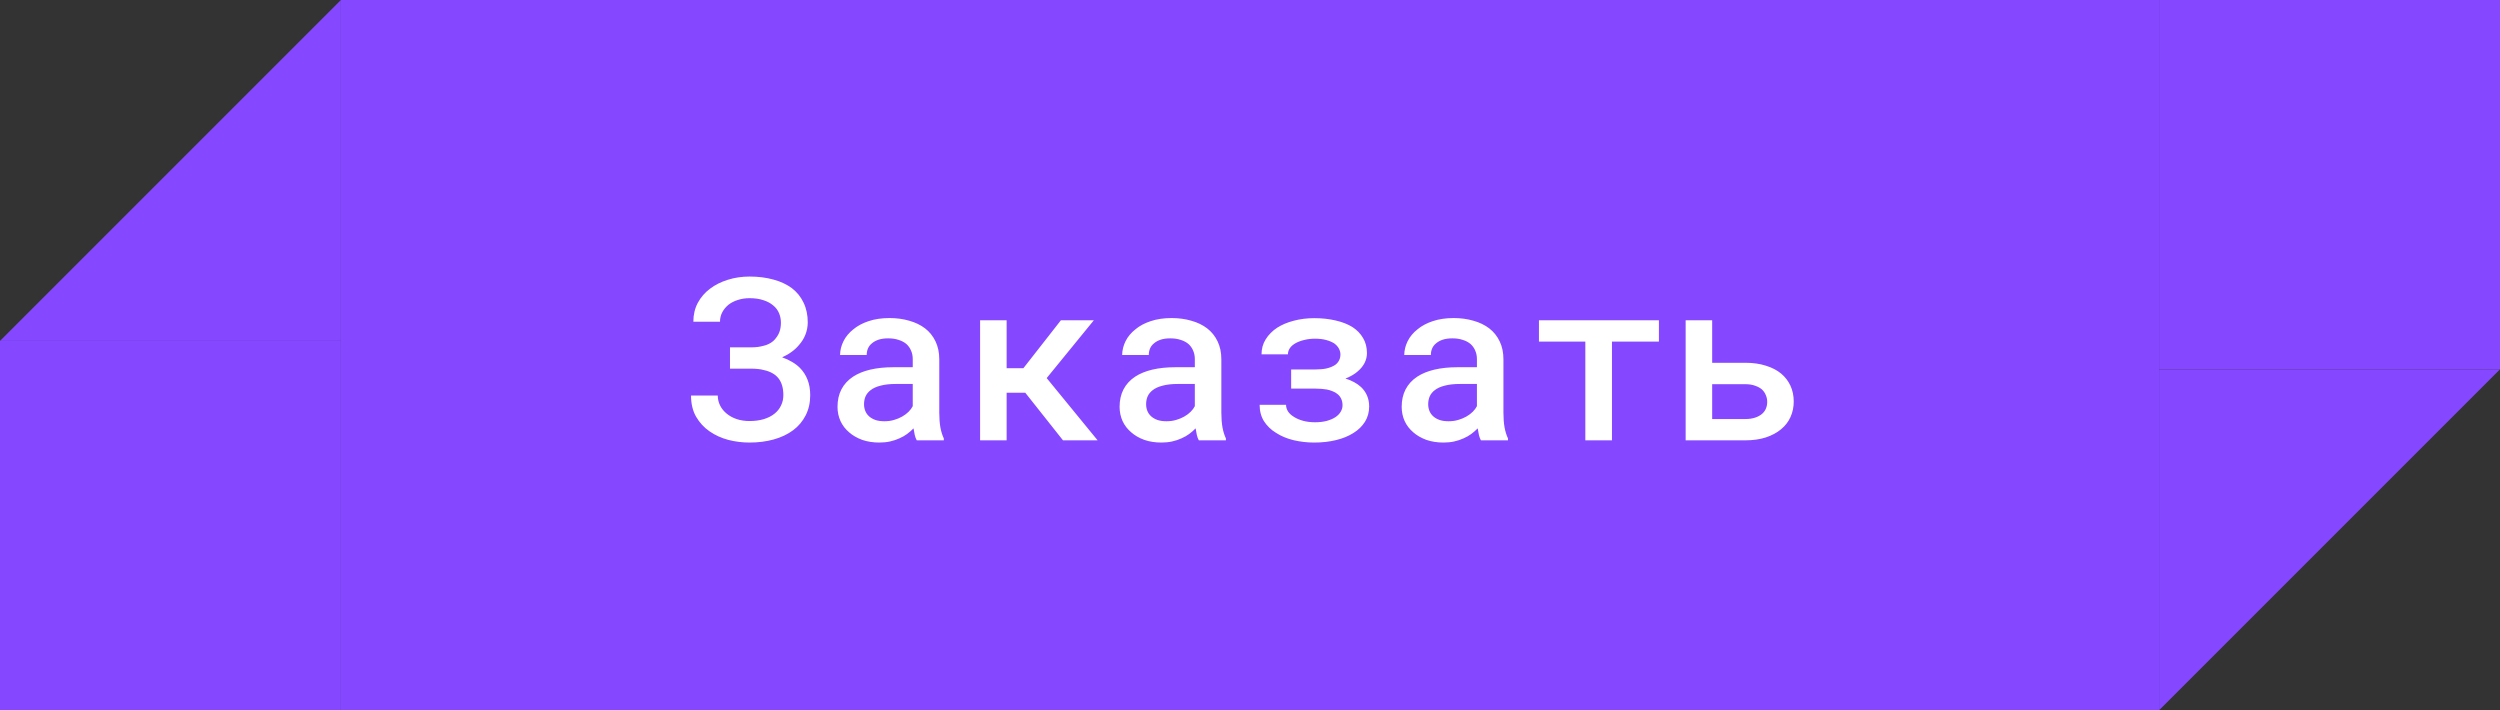 <?xml version="1.0" encoding="UTF-8"?> <svg xmlns="http://www.w3.org/2000/svg" width="176" height="50" viewBox="0 0 176 50" fill="none"><rect x="0" y="0" width="176" height="50" fill="#333333" stroke="none"/><path d="M24 0L0 24H24V0Z" fill="#8547FF"></path><rect y="24" width="24" height="26" fill="#8547FF"></rect><rect width="128" height="50" transform="translate(24)" fill="#8547FF"></rect><path d="M48.648 27.844H50.531C50.531 28.094 50.586 28.328 50.695 28.547C50.805 28.766 50.958 28.956 51.156 29.117C51.349 29.279 51.581 29.406 51.852 29.5C52.128 29.594 52.432 29.641 52.766 29.641C53.141 29.641 53.474 29.596 53.766 29.508C54.062 29.419 54.315 29.292 54.523 29.125C54.727 28.963 54.88 28.771 54.984 28.547C55.094 28.323 55.148 28.081 55.148 27.82C55.148 27.57 55.12 27.346 55.062 27.148C55.005 26.951 54.919 26.779 54.805 26.633C54.69 26.487 54.547 26.367 54.375 26.273C54.203 26.174 54.005 26.102 53.781 26.055C53.656 26.018 53.516 25.992 53.359 25.977C53.208 25.961 53.05 25.953 52.883 25.953H51.391V24.453H52.883C53.039 24.453 53.188 24.445 53.328 24.43C53.474 24.409 53.604 24.383 53.719 24.352C53.927 24.305 54.109 24.232 54.266 24.133C54.422 24.034 54.544 23.919 54.633 23.789C54.747 23.648 54.833 23.49 54.891 23.312C54.948 23.13 54.977 22.932 54.977 22.719C54.977 22.479 54.932 22.255 54.844 22.047C54.755 21.833 54.617 21.651 54.43 21.5C54.247 21.344 54.018 21.221 53.742 21.133C53.466 21.039 53.141 20.992 52.766 20.992C52.474 20.992 52.2 21.034 51.945 21.117C51.695 21.195 51.479 21.305 51.297 21.445C51.109 21.596 50.961 21.773 50.852 21.977C50.742 22.18 50.688 22.404 50.688 22.648H48.812C48.812 22.154 48.917 21.711 49.125 21.32C49.339 20.924 49.628 20.591 49.992 20.32C50.352 20.049 50.768 19.841 51.242 19.695C51.721 19.544 52.229 19.469 52.766 19.469C53.38 19.469 53.94 19.539 54.445 19.68C54.95 19.815 55.385 20.018 55.75 20.289C56.104 20.56 56.378 20.898 56.57 21.305C56.768 21.711 56.867 22.18 56.867 22.711C56.862 23.008 56.807 23.289 56.703 23.555C56.599 23.82 56.448 24.065 56.25 24.289C56.104 24.466 55.93 24.628 55.727 24.773C55.529 24.919 55.307 25.047 55.062 25.156C55.318 25.245 55.55 25.352 55.758 25.477C55.966 25.596 56.148 25.734 56.305 25.891C56.544 26.13 56.727 26.412 56.852 26.734C56.977 27.052 57.039 27.414 57.039 27.82C57.039 28.352 56.932 28.826 56.719 29.242C56.505 29.659 56.211 30.008 55.836 30.289C55.45 30.576 54.995 30.792 54.469 30.938C53.948 31.083 53.38 31.156 52.766 31.156C52.26 31.156 51.763 31.094 51.273 30.969C50.784 30.838 50.344 30.638 49.953 30.367C49.568 30.102 49.253 29.76 49.008 29.344C48.768 28.927 48.648 28.427 48.648 27.844ZM64.539 31C64.481 30.896 64.435 30.771 64.398 30.625C64.367 30.474 64.338 30.318 64.312 30.156C64.182 30.292 64.034 30.422 63.867 30.547C63.705 30.667 63.523 30.771 63.32 30.859C63.117 30.953 62.898 31.026 62.664 31.078C62.429 31.13 62.177 31.156 61.906 31.156C61.468 31.156 61.067 31.094 60.703 30.969C60.343 30.838 60.036 30.662 59.781 30.438C59.52 30.219 59.317 29.956 59.172 29.648C59.031 29.336 58.961 29 58.961 28.641C58.961 28.177 59.052 27.768 59.234 27.414C59.422 27.055 59.692 26.758 60.047 26.523C60.375 26.305 60.778 26.138 61.258 26.023C61.742 25.909 62.289 25.852 62.898 25.852H64.257V25.281C64.257 25.062 64.218 24.865 64.14 24.688C64.067 24.51 63.961 24.357 63.82 24.227C63.669 24.096 63.484 23.997 63.265 23.93C63.052 23.857 62.804 23.82 62.523 23.82C62.268 23.82 62.044 23.852 61.851 23.914C61.664 23.977 61.508 24.062 61.383 24.172C61.258 24.271 61.164 24.393 61.101 24.539C61.044 24.68 61.015 24.831 61.015 24.992H59.14C59.145 24.654 59.226 24.328 59.383 24.016C59.539 23.703 59.768 23.427 60.07 23.188C60.362 22.943 60.721 22.75 61.148 22.609C61.58 22.463 62.073 22.391 62.625 22.391C63.12 22.391 63.58 22.453 64.007 22.578C64.44 22.698 64.812 22.878 65.125 23.117C65.437 23.357 65.682 23.662 65.859 24.031C66.036 24.396 66.125 24.818 66.125 25.297V29.055C66.125 29.435 66.151 29.779 66.203 30.086C66.26 30.388 66.341 30.648 66.445 30.867V31H64.539ZM62.265 29.656C62.51 29.656 62.737 29.625 62.945 29.562C63.158 29.5 63.351 29.419 63.523 29.32C63.695 29.221 63.843 29.109 63.968 28.984C64.093 28.859 64.19 28.729 64.257 28.594V27.031H63.054C62.648 27.031 62.297 27.07 62 27.148C61.703 27.221 61.466 27.328 61.289 27.469C61.133 27.588 61.015 27.732 60.937 27.898C60.864 28.065 60.828 28.253 60.828 28.461C60.828 28.633 60.859 28.794 60.922 28.945C60.984 29.091 61.075 29.216 61.195 29.32C61.315 29.424 61.463 29.508 61.64 29.57C61.817 29.628 62.026 29.656 62.265 29.656ZM72.179 27.648H70.867V31H68.999V22.547H70.867V25.922H72.046L74.687 22.547H77.007L73.687 26.617L77.273 31H74.835L72.179 27.648ZM84.397 31C84.34 30.896 84.293 30.771 84.257 30.625C84.226 30.474 84.197 30.318 84.171 30.156C84.041 30.292 83.892 30.422 83.726 30.547C83.564 30.667 83.382 30.771 83.179 30.859C82.976 30.953 82.757 31.026 82.522 31.078C82.288 31.13 82.035 31.156 81.765 31.156C81.327 31.156 80.926 31.094 80.562 30.969C80.202 30.838 79.895 30.662 79.64 30.438C79.379 30.219 79.176 29.956 79.03 29.648C78.89 29.336 78.819 29 78.819 28.641C78.819 28.177 78.91 27.768 79.093 27.414C79.28 27.055 79.551 26.758 79.905 26.523C80.233 26.305 80.637 26.138 81.116 26.023C81.601 25.909 82.147 25.852 82.757 25.852H84.116V25.281C84.116 25.062 84.077 24.865 83.999 24.688C83.926 24.51 83.819 24.357 83.679 24.227C83.528 24.096 83.343 23.997 83.124 23.93C82.91 23.857 82.663 23.82 82.382 23.82C82.127 23.82 81.903 23.852 81.71 23.914C81.522 23.977 81.366 24.062 81.241 24.172C81.116 24.271 81.022 24.393 80.96 24.539C80.903 24.68 80.874 24.831 80.874 24.992H78.999C79.004 24.654 79.085 24.328 79.241 24.016C79.397 23.703 79.627 23.427 79.929 23.188C80.22 22.943 80.58 22.75 81.007 22.609C81.439 22.463 81.931 22.391 82.483 22.391C82.978 22.391 83.439 22.453 83.866 22.578C84.299 22.698 84.671 22.878 84.983 23.117C85.296 23.357 85.541 23.662 85.718 24.031C85.895 24.396 85.983 24.818 85.983 25.297V29.055C85.983 29.435 86.01 29.779 86.062 30.086C86.119 30.388 86.2 30.648 86.304 30.867V31H84.397ZM82.124 29.656C82.369 29.656 82.595 29.625 82.804 29.562C83.017 29.5 83.21 29.419 83.382 29.32C83.554 29.221 83.702 29.109 83.827 28.984C83.952 28.859 84.049 28.729 84.116 28.594V27.031H82.913C82.507 27.031 82.155 27.07 81.858 27.148C81.562 27.221 81.325 27.328 81.147 27.469C80.991 27.588 80.874 27.732 80.796 27.898C80.723 28.065 80.687 28.253 80.687 28.461C80.687 28.633 80.718 28.794 80.78 28.945C80.843 29.091 80.934 29.216 81.054 29.32C81.174 29.424 81.322 29.508 81.499 29.57C81.676 29.628 81.885 29.656 82.124 29.656ZM88.678 28.5H90.538C90.538 28.662 90.585 28.818 90.678 28.969C90.777 29.115 90.918 29.242 91.1 29.352C91.277 29.466 91.491 29.557 91.741 29.625C91.991 29.693 92.27 29.727 92.577 29.727C92.884 29.727 93.158 29.695 93.397 29.633C93.642 29.565 93.848 29.477 94.014 29.367C94.176 29.258 94.298 29.133 94.382 28.992C94.47 28.846 94.514 28.693 94.514 28.531C94.514 28.354 94.481 28.198 94.413 28.062C94.35 27.927 94.259 27.815 94.139 27.727C94.051 27.654 93.944 27.594 93.819 27.547C93.699 27.495 93.564 27.453 93.413 27.422C93.293 27.401 93.165 27.385 93.03 27.375C92.9 27.365 92.762 27.359 92.616 27.359H90.897V26.008H92.616C92.757 26.008 92.889 26.003 93.014 25.992C93.139 25.982 93.254 25.966 93.358 25.945C93.499 25.914 93.624 25.875 93.733 25.828C93.848 25.781 93.947 25.727 94.03 25.664C94.139 25.576 94.223 25.471 94.28 25.352C94.337 25.232 94.366 25.099 94.366 24.953C94.366 24.812 94.329 24.674 94.257 24.539C94.184 24.404 94.077 24.284 93.936 24.18C93.785 24.081 93.595 24 93.366 23.938C93.142 23.875 92.879 23.844 92.577 23.844C92.311 23.844 92.064 23.872 91.835 23.93C91.606 23.982 91.405 24.055 91.233 24.148C91.056 24.242 90.918 24.357 90.819 24.492C90.72 24.628 90.671 24.779 90.671 24.945H88.811C88.811 24.549 88.91 24.195 89.108 23.883C89.306 23.565 89.574 23.294 89.913 23.07C90.246 22.857 90.637 22.693 91.085 22.578C91.538 22.458 92.017 22.398 92.522 22.398C93.069 22.398 93.572 22.453 94.03 22.562C94.488 22.667 94.882 22.82 95.21 23.023C95.533 23.232 95.783 23.49 95.96 23.797C96.142 24.099 96.233 24.453 96.233 24.859C96.233 25.099 96.178 25.328 96.069 25.547C95.96 25.76 95.806 25.953 95.608 26.125C95.493 26.229 95.361 26.326 95.21 26.414C95.059 26.503 94.895 26.581 94.718 26.648C94.947 26.721 95.152 26.807 95.335 26.906C95.517 27.005 95.678 27.12 95.819 27.25C96.001 27.422 96.142 27.622 96.241 27.852C96.34 28.081 96.389 28.336 96.389 28.617C96.389 29.018 96.29 29.378 96.093 29.695C95.895 30.008 95.624 30.271 95.28 30.484C94.936 30.703 94.527 30.87 94.053 30.984C93.585 31.099 93.074 31.156 92.522 31.156C92.033 31.156 91.551 31.102 91.077 30.992C90.603 30.878 90.186 30.703 89.827 30.469C89.483 30.26 89.204 29.992 88.991 29.664C88.783 29.336 88.678 28.948 88.678 28.5ZM104.256 31C104.199 30.896 104.152 30.771 104.116 30.625C104.084 30.474 104.056 30.318 104.03 30.156C103.899 30.292 103.751 30.422 103.584 30.547C103.423 30.667 103.241 30.771 103.037 30.859C102.834 30.953 102.616 31.026 102.381 31.078C102.147 31.13 101.894 31.156 101.623 31.156C101.186 31.156 100.785 31.094 100.42 30.969C100.061 30.838 99.754 30.662 99.498 30.438C99.238 30.219 99.035 29.956 98.889 29.648C98.748 29.336 98.678 29 98.678 28.641C98.678 28.177 98.769 27.768 98.952 27.414C99.139 27.055 99.41 26.758 99.764 26.523C100.092 26.305 100.496 26.138 100.975 26.023C101.459 25.909 102.006 25.852 102.616 25.852H103.975V25.281C103.975 25.062 103.936 24.865 103.858 24.688C103.785 24.51 103.678 24.357 103.537 24.227C103.386 24.096 103.202 23.997 102.983 23.93C102.769 23.857 102.522 23.82 102.241 23.82C101.985 23.82 101.761 23.852 101.569 23.914C101.381 23.977 101.225 24.062 101.1 24.172C100.975 24.271 100.881 24.393 100.819 24.539C100.761 24.68 100.733 24.831 100.733 24.992H98.858C98.863 24.654 98.944 24.328 99.1 24.016C99.256 23.703 99.485 23.427 99.787 23.188C100.079 22.943 100.439 22.75 100.866 22.609C101.298 22.463 101.79 22.391 102.342 22.391C102.837 22.391 103.298 22.453 103.725 22.578C104.157 22.698 104.53 22.878 104.842 23.117C105.155 23.357 105.399 23.662 105.577 24.031C105.754 24.396 105.842 24.818 105.842 25.297V29.055C105.842 29.435 105.868 29.779 105.92 30.086C105.978 30.388 106.058 30.648 106.162 30.867V31H104.256ZM101.983 29.656C102.228 29.656 102.454 29.625 102.662 29.562C102.876 29.5 103.069 29.419 103.241 29.32C103.412 29.221 103.561 29.109 103.686 28.984C103.811 28.859 103.907 28.729 103.975 28.594V27.031H102.772C102.366 27.031 102.014 27.07 101.717 27.148C101.42 27.221 101.183 27.328 101.006 27.469C100.85 27.588 100.733 27.732 100.655 27.898C100.582 28.065 100.545 28.253 100.545 28.461C100.545 28.633 100.577 28.794 100.639 28.945C100.702 29.091 100.793 29.216 100.912 29.32C101.032 29.424 101.181 29.508 101.358 29.57C101.535 29.628 101.743 29.656 101.983 29.656ZM116.787 24.047H113.482V31H111.607V24.047H108.342V22.547H116.787V24.047ZM120.537 25.539H122.865C123.407 25.539 123.888 25.607 124.31 25.742C124.737 25.872 125.097 26.057 125.388 26.297C125.68 26.542 125.901 26.831 126.052 27.164C126.204 27.497 126.279 27.865 126.279 28.266C126.279 28.656 126.204 29.021 126.052 29.359C125.901 29.693 125.68 29.979 125.388 30.219C125.097 30.463 124.737 30.656 124.31 30.797C123.888 30.932 123.407 31 122.865 31H118.67V22.547H120.537V25.539ZM120.537 27.047V29.5H122.865C123.136 29.5 123.37 29.466 123.568 29.398C123.766 29.331 123.927 29.242 124.052 29.133C124.177 29.023 124.269 28.896 124.326 28.75C124.383 28.604 124.412 28.453 124.412 28.297C124.412 28.135 124.381 27.979 124.318 27.828C124.261 27.677 124.17 27.542 124.045 27.422C123.92 27.312 123.758 27.224 123.56 27.156C123.368 27.083 123.136 27.047 122.865 27.047H120.537Z" fill="white"></path><path d="M152 50L176 26H152V50Z" fill="#8547FF"></path><rect x="176" y="26" width="24" height="26" transform="rotate(180 176 26)" fill="#8547FF"></rect></svg> 